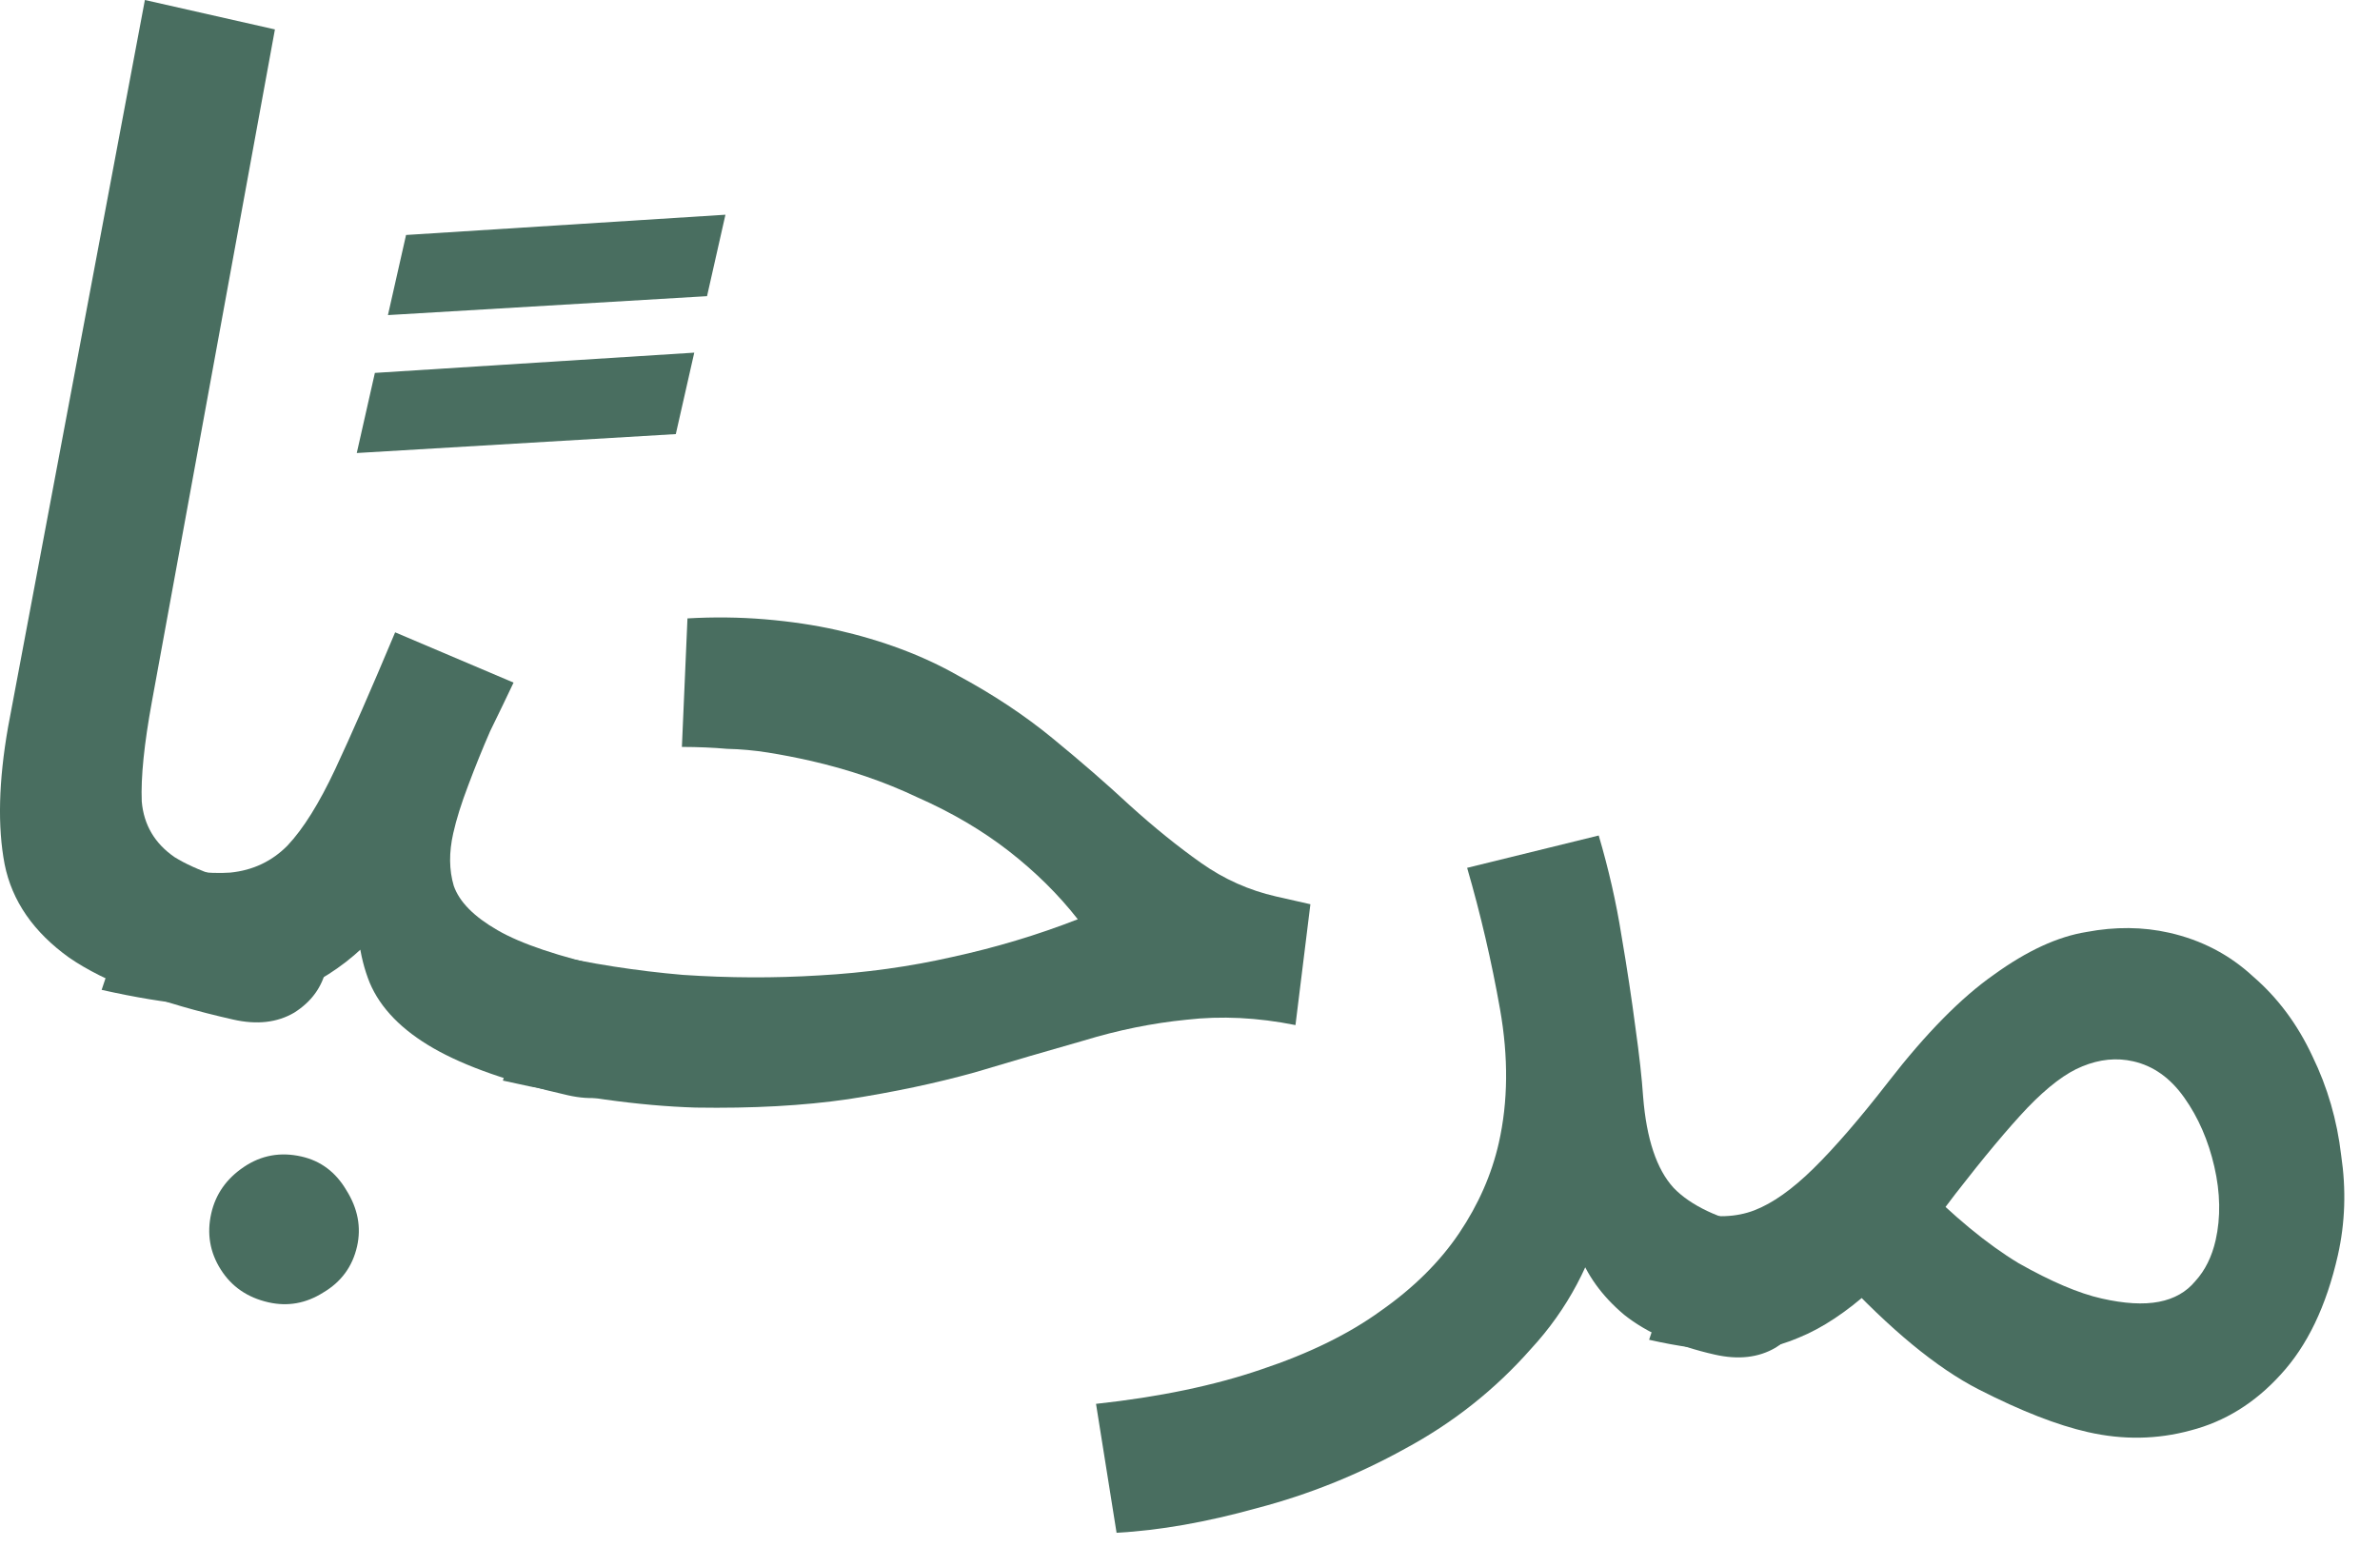 <?xml version="1.0" encoding="UTF-8"?> <svg xmlns="http://www.w3.org/2000/svg" width="41" height="27" viewBox="0 0 41 27" fill="none"><path d="M4.018 17.564C2.751 17.278 1.808 16.922 1.191 16.497C0.577 16.057 0.207 15.521 0.08 14.89C-0.044 14.243 -0.024 13.455 0.139 12.525L2.496 0L4.736 0.507L2.617 12.086C2.483 12.817 2.425 13.39 2.442 13.807C2.477 14.211 2.666 14.531 3.009 14.767C3.371 14.992 3.951 15.194 4.751 15.375C5.143 15.464 5.398 15.633 5.516 15.881C5.65 16.134 5.684 16.403 5.619 16.689C5.547 17.006 5.364 17.258 5.068 17.445C4.775 17.617 4.425 17.656 4.018 17.564Z" fill="#496E60"></path><path d="M6.683 5.428L6.995 4.048L12.497 3.699L12.18 5.102L6.683 5.428ZM6.146 7.804L6.458 6.424L11.96 6.075L11.642 7.478L6.146 7.804Z" fill="#496E60"></path><path d="M1.751 17.052L2.484 14.863C3.103 15.003 3.597 15.059 3.968 15.032C4.357 14.993 4.686 14.837 4.954 14.565C5.225 14.277 5.498 13.84 5.774 13.252C6.049 12.664 6.394 11.878 6.807 10.893L8.847 11.759C8.725 12.017 8.591 12.295 8.444 12.595C8.312 12.898 8.185 13.211 8.065 13.532C7.948 13.839 7.862 14.113 7.808 14.354C7.733 14.686 7.736 14.988 7.817 15.26C7.913 15.536 8.165 15.791 8.572 16.025C8.978 16.26 9.627 16.478 10.517 16.679C10.909 16.768 11.164 16.937 11.282 17.185C11.416 17.438 11.45 17.707 11.385 17.994C11.313 18.31 11.13 18.562 10.834 18.749C10.541 18.921 10.191 18.96 9.784 18.868C8.788 18.643 8.017 18.373 7.469 18.059C6.922 17.745 6.555 17.369 6.369 16.93C6.186 16.477 6.118 15.938 6.164 15.314L6.951 15.516C6.583 16.02 6.202 16.409 5.806 16.684C5.43 16.948 5.04 17.129 4.637 17.229C4.234 17.328 3.792 17.355 3.31 17.309C2.844 17.267 2.324 17.181 1.751 17.052ZM4.625 22.435C4.263 22.353 3.988 22.164 3.802 21.868C3.615 21.572 3.561 21.25 3.639 20.904C3.714 20.572 3.901 20.305 4.201 20.103C4.5 19.901 4.831 19.841 5.193 19.923C5.525 19.998 5.782 20.191 5.966 20.502C6.164 20.817 6.226 21.14 6.151 21.472C6.072 21.819 5.878 22.084 5.567 22.267C5.271 22.454 4.957 22.51 4.625 22.435Z" fill="#496E60"></path><path d="M8.663 18.615L9.373 16.421C10.173 16.602 10.969 16.726 11.762 16.794C12.559 16.848 13.343 16.851 14.115 16.803C14.902 16.759 15.663 16.654 16.399 16.487C17.149 16.324 17.872 16.107 18.567 15.836C18.235 15.412 17.84 15.021 17.382 14.664C16.923 14.307 16.399 13.998 15.807 13.737C15.235 13.465 14.617 13.254 13.953 13.104C13.711 13.049 13.468 13.002 13.224 12.963C12.994 12.927 12.761 12.905 12.524 12.9C12.291 12.879 12.032 12.868 11.747 12.867L11.843 10.653C12.293 10.627 12.736 10.632 13.172 10.668C13.623 10.706 14.037 10.768 14.414 10.853C15.199 11.031 15.893 11.291 16.497 11.634C17.105 11.961 17.65 12.322 18.131 12.717C18.613 13.111 19.057 13.497 19.463 13.874C19.884 14.255 20.293 14.585 20.69 14.865C21.086 15.145 21.518 15.338 21.986 15.444L22.574 15.577L22.317 17.659C21.666 17.528 21.038 17.497 20.436 17.567C19.852 17.625 19.262 17.745 18.665 17.927C18.073 18.095 17.445 18.278 16.781 18.477C16.121 18.66 15.397 18.814 14.608 18.936C13.838 19.048 12.963 19.096 11.983 19.08C11.007 19.05 9.9 18.895 8.663 18.615Z" fill="#496E60"></path><path d="M19.235 26.405L18.881 24.184C19.97 24.066 20.919 23.868 21.727 23.591C22.549 23.317 23.236 22.981 23.786 22.582C24.351 22.186 24.801 21.741 25.135 21.246C25.469 20.75 25.697 20.231 25.82 19.688C25.98 18.979 25.987 18.212 25.841 17.386C25.695 16.56 25.506 15.748 25.274 14.95L27.541 14.393C27.711 14.97 27.843 15.547 27.934 16.123C28.03 16.683 28.109 17.209 28.173 17.699C28.24 18.174 28.284 18.573 28.306 18.895C28.364 19.621 28.539 20.145 28.832 20.464C29.127 20.769 29.607 20.996 30.271 21.146C30.663 21.235 30.918 21.404 31.036 21.653C31.17 21.905 31.204 22.174 31.139 22.461C31.067 22.778 30.884 23.029 30.588 23.216C30.295 23.388 29.945 23.428 29.538 23.335C28.889 23.189 28.37 22.96 27.98 22.65C27.594 22.325 27.329 21.956 27.184 21.543C27.043 21.114 26.985 20.673 27.008 20.218L27.658 20.817C27.431 21.749 27.003 22.556 26.373 23.238C25.755 23.939 25.03 24.512 24.2 24.959C23.385 25.409 22.539 25.748 21.662 25.978C20.782 26.223 19.973 26.365 19.235 26.405Z" fill="#496E60"></path><path d="M28.409 23.08L29.142 20.891C29.549 20.983 29.909 20.97 30.222 20.85C30.534 20.73 30.874 20.49 31.241 20.129C31.608 19.768 32.038 19.271 32.53 18.637C33.179 17.8 33.786 17.184 34.351 16.789C34.919 16.378 35.45 16.134 35.944 16.055C36.441 15.961 36.916 15.966 37.368 16.068C37.926 16.194 38.408 16.446 38.815 16.823C39.239 17.189 39.58 17.646 39.836 18.196C40.096 18.73 40.261 19.299 40.331 19.901C40.419 20.492 40.4 21.067 40.274 21.625C40.076 22.5 39.746 23.186 39.285 23.684C38.842 24.171 38.325 24.49 37.736 24.642C37.162 24.798 36.573 24.808 35.97 24.671C35.442 24.552 34.815 24.307 34.09 23.937C33.365 23.567 32.557 22.9 31.664 21.937L33.029 20.32C33.648 20.951 34.229 21.431 34.773 21.76C35.335 22.078 35.812 22.281 36.205 22.369C36.597 22.458 36.926 22.477 37.191 22.426C37.456 22.375 37.665 22.256 37.819 22.069C37.987 21.885 38.104 21.649 38.169 21.363C38.257 20.971 38.25 20.549 38.146 20.097C38.042 19.645 37.87 19.25 37.629 18.91C37.389 18.57 37.095 18.361 36.748 18.283C36.462 18.218 36.17 18.247 35.872 18.37C35.593 18.481 35.278 18.719 34.926 19.084C34.593 19.436 34.18 19.93 33.688 20.564C33.163 21.27 32.682 21.819 32.245 22.211C31.807 22.604 31.387 22.882 30.986 23.044C30.599 23.211 30.194 23.286 29.77 23.269C29.36 23.256 28.907 23.193 28.409 23.08Z" fill="#496E60"></path></svg> 